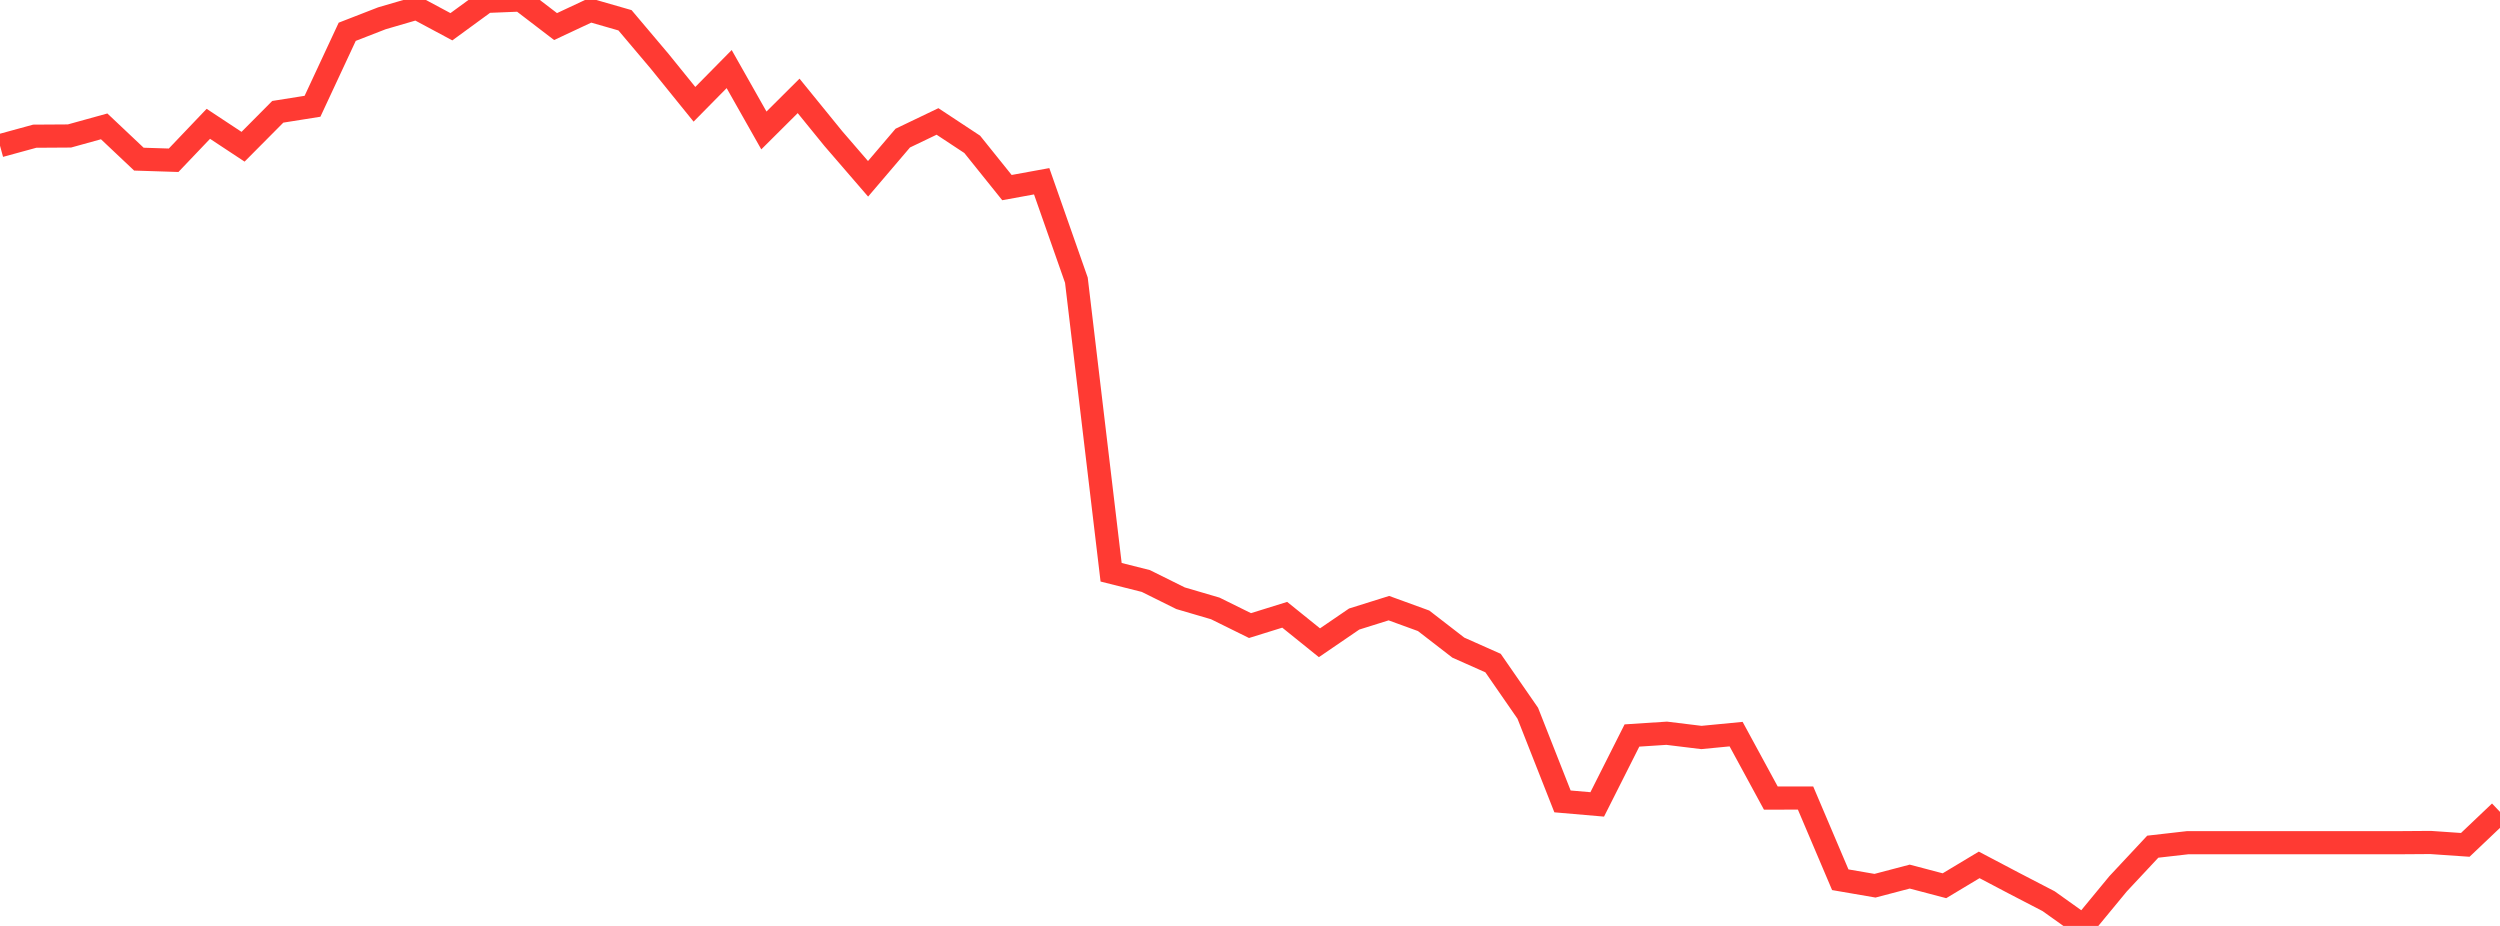 <?xml version="1.0" standalone="no"?>
<!DOCTYPE svg PUBLIC "-//W3C//DTD SVG 1.1//EN" "http://www.w3.org/Graphics/SVG/1.1/DTD/svg11.dtd">

<svg width="135" height="50" viewBox="0 0 135 50" preserveAspectRatio="none" 
  xmlns="http://www.w3.org/2000/svg"
  xmlns:xlink="http://www.w3.org/1999/xlink">


<polyline points="0.0, 7.868 1.875, 7.355 3.75, 7.343 5.625, 6.824 7.5, 8.594 9.375, 8.654 11.25, 6.686 13.125, 7.924 15.0, 6.037 16.875, 5.739 18.75, 1.716 20.625, 0.987 22.5, 0.44 24.375, 1.445 26.25, 0.075 28.125, 0.0 30.0, 1.435 31.875, 0.556 33.75, 1.095 35.625, 3.314 37.5, 5.632 39.375, 3.73 41.25, 7.045 43.125, 5.178 45.0, 7.484 46.875, 9.656 48.75, 7.457 50.625, 6.558 52.5, 7.795 54.375, 10.13 56.25, 9.788 58.125, 15.13 60.0, 30.902 61.875, 31.374 63.75, 32.305 65.625, 32.855 67.5, 33.781 69.375, 33.198 71.25, 34.709 73.125, 33.428 75.0, 32.84 76.875, 33.523 78.75, 34.972 80.625, 35.806 82.5, 38.516 84.375, 43.276 86.25, 43.438 88.125, 39.717 90.0, 39.595 91.875, 39.824 93.75, 39.643 95.625, 43.096 97.5, 43.094 99.375, 47.506 101.25, 47.829 103.125, 47.336 105.0, 47.83 106.875, 46.704 108.75, 47.691 110.625, 48.664 112.5, 50.0 114.375, 47.727 116.25, 45.721 118.125, 45.507 120.0, 45.507 121.875, 45.507 123.75, 45.507 125.625, 45.507 127.5, 45.507 129.375, 45.507 131.25, 45.494 133.125, 45.623 135.0, 43.842" fill="none" stroke="#ff3a33" stroke-width="1.25"/>

</svg>